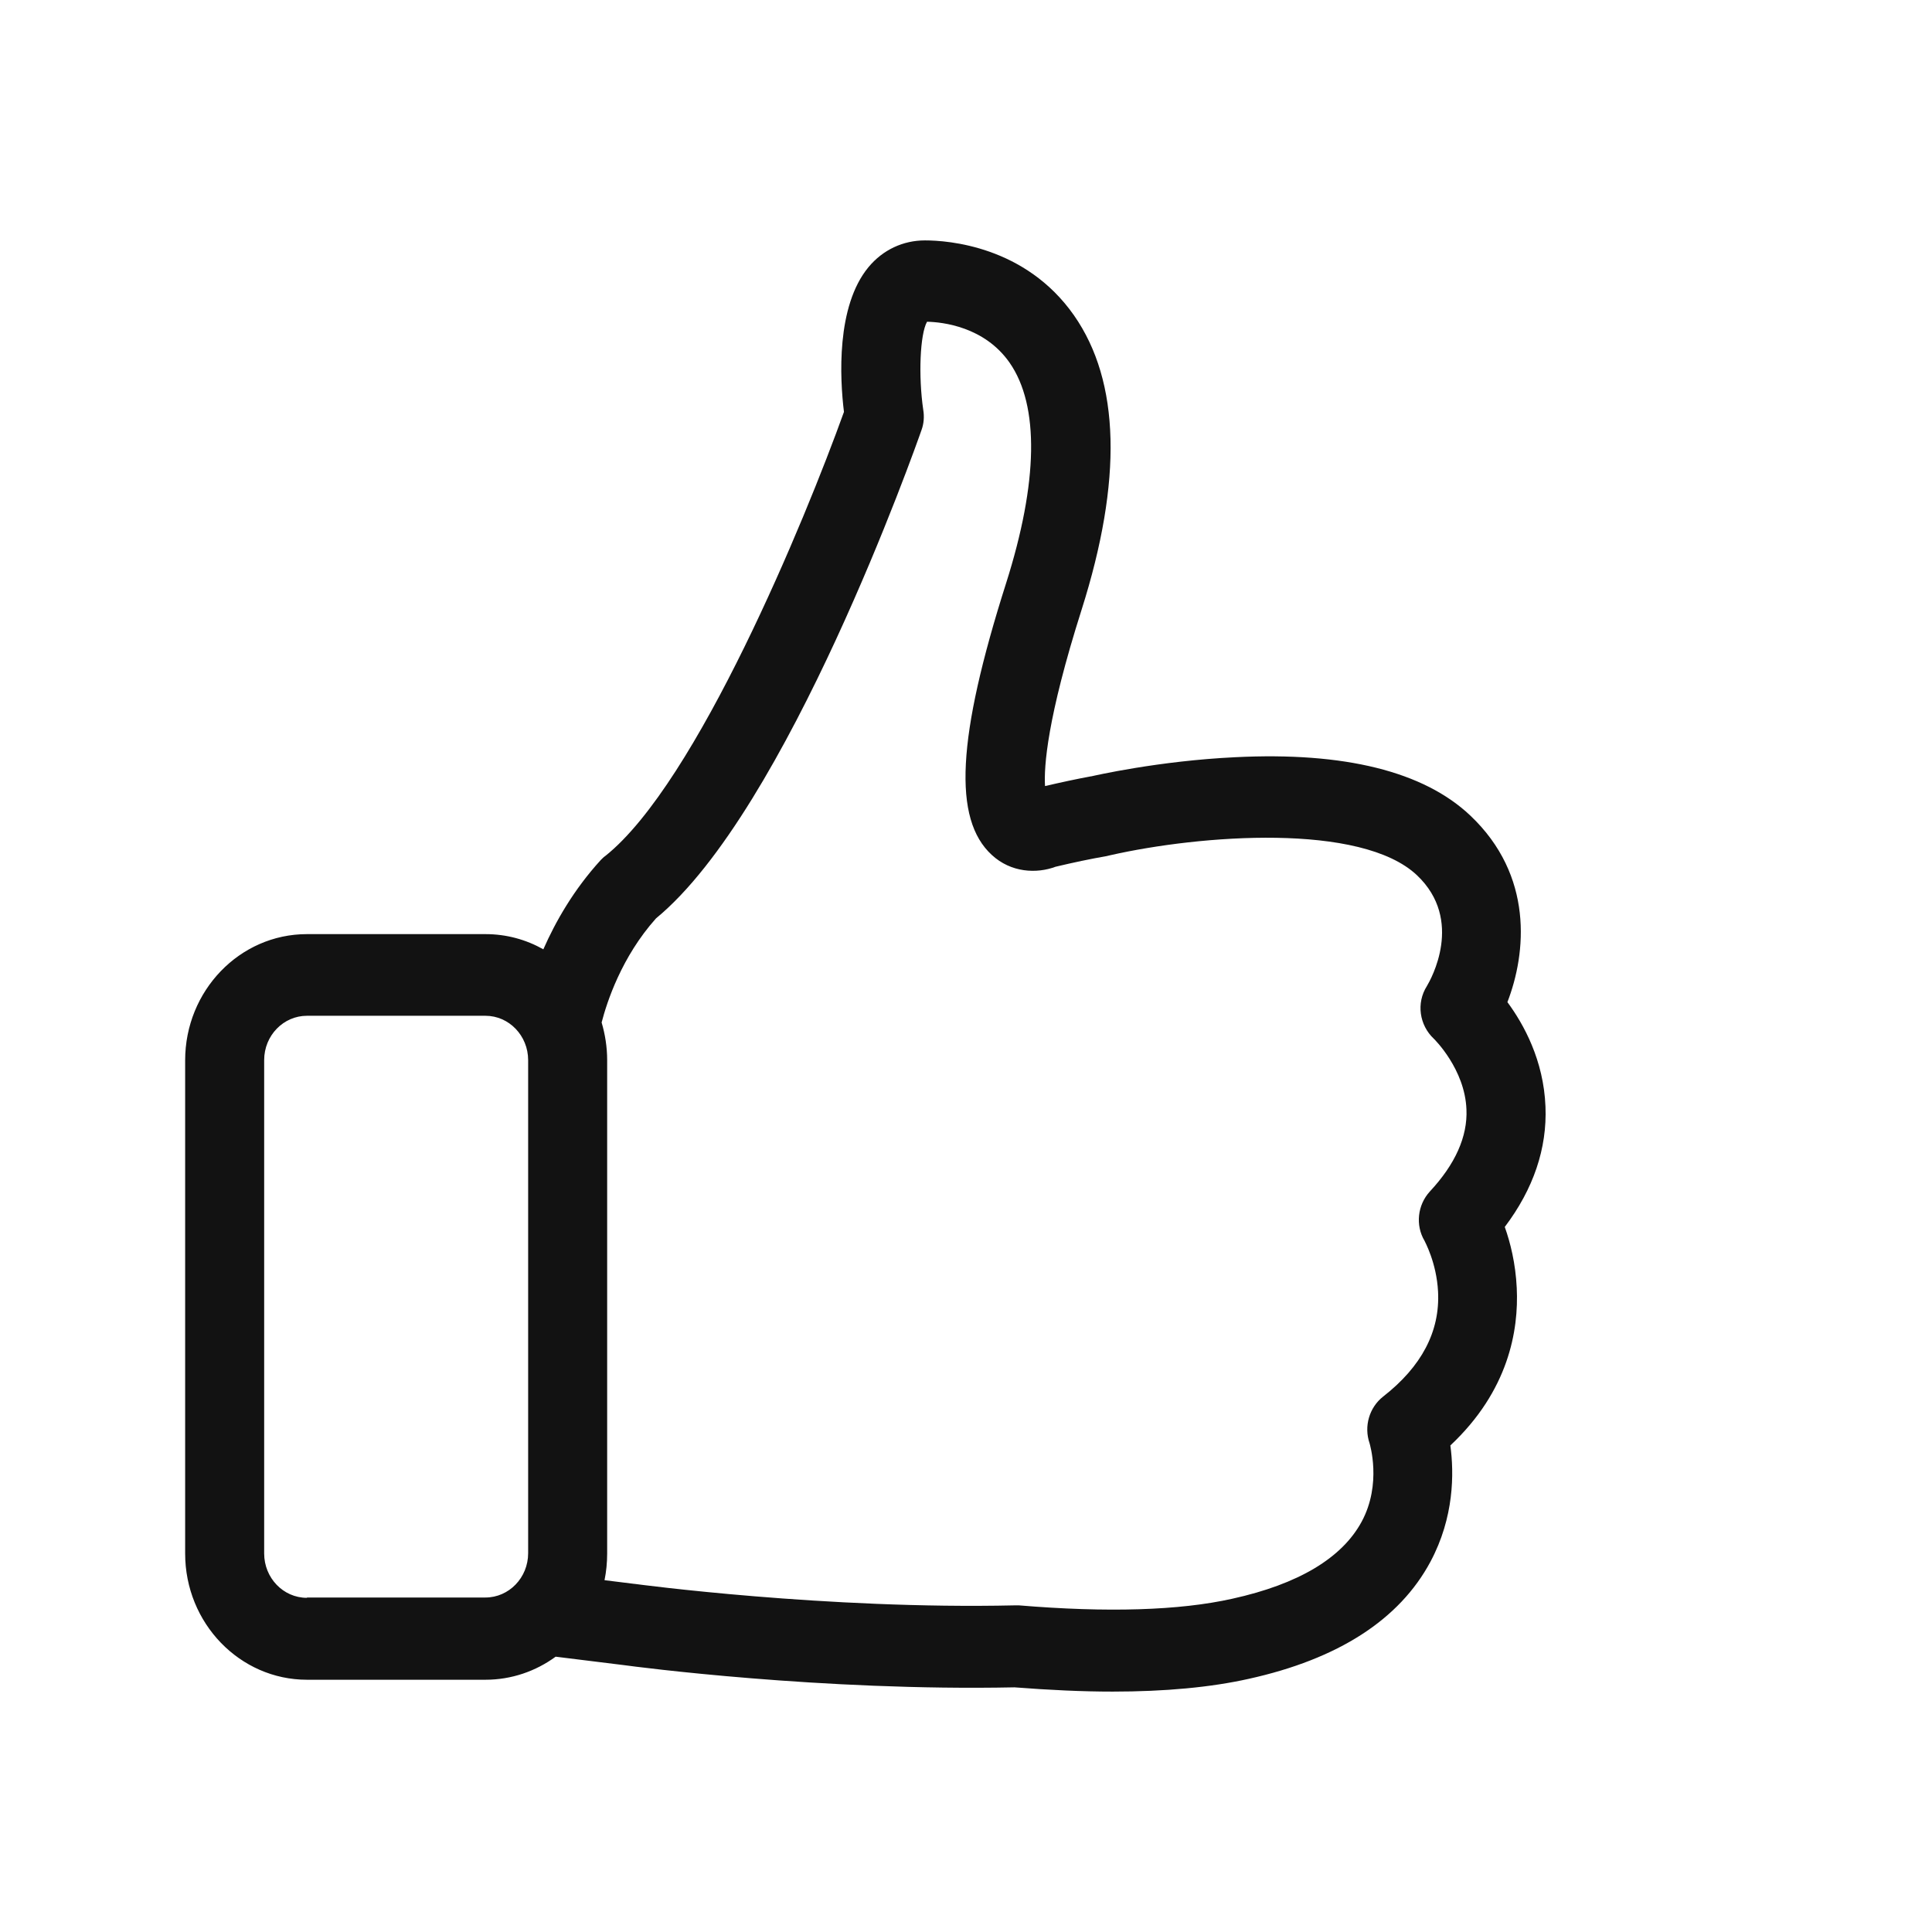 <svg xmlns="http://www.w3.org/2000/svg" fill="none" viewBox="0 0 30 30" height="30" width="30">
<path fill="#121212" d="M23.366 19.052C23.811 18.463 24.025 17.832 23.998 17.182C23.97 16.465 23.661 15.905 23.407 15.561C23.702 14.797 23.816 13.596 22.83 12.663C22.107 11.98 20.88 11.673 19.18 11.758C17.985 11.815 16.986 12.046 16.945 12.055H16.94C16.713 12.097 16.472 12.149 16.227 12.206C16.209 11.904 16.259 11.155 16.795 9.468C17.431 7.461 17.395 5.925 16.677 4.897C15.922 3.818 14.718 3.733 14.363 3.733C14.023 3.733 13.709 3.879 13.486 4.148C12.982 4.756 13.041 5.877 13.105 6.396C12.505 8.064 10.823 12.154 9.401 13.29C9.374 13.308 9.351 13.332 9.328 13.355C8.91 13.813 8.628 14.307 8.437 14.741C8.169 14.59 7.865 14.505 7.538 14.505H4.766C3.72 14.505 2.875 15.386 2.875 16.465V24.123C2.875 25.206 3.725 26.083 4.766 26.083H7.538C7.942 26.083 8.319 25.951 8.628 25.725L9.696 25.857C9.86 25.88 12.768 26.262 15.754 26.201C16.295 26.243 16.804 26.267 17.276 26.267C18.09 26.267 18.799 26.201 19.39 26.069C20.78 25.762 21.73 25.15 22.212 24.25C22.58 23.562 22.58 22.879 22.521 22.445C23.425 21.597 23.584 20.659 23.552 20C23.534 19.618 23.452 19.293 23.366 19.052ZM4.766 24.811C4.397 24.811 4.102 24.5 4.102 24.123V16.461C4.102 16.079 4.402 15.773 4.766 15.773H7.538C7.906 15.773 8.201 16.084 8.201 16.461V24.118C8.201 24.5 7.901 24.806 7.538 24.806H4.766V24.811ZM22.203 18.501C22.012 18.709 21.975 19.024 22.121 19.269C22.121 19.274 22.307 19.604 22.33 20.056C22.362 20.674 22.075 21.22 21.476 21.687C21.262 21.856 21.176 22.148 21.267 22.412C21.267 22.417 21.462 23.039 21.144 23.628C20.839 24.193 20.162 24.599 19.135 24.825C18.313 25.009 17.195 25.042 15.822 24.928H15.759C12.836 24.994 9.883 24.599 9.851 24.594H9.846L9.387 24.537C9.414 24.405 9.428 24.264 9.428 24.123V16.461C9.428 16.258 9.396 16.06 9.342 15.877C9.424 15.561 9.651 14.859 10.187 14.26C12.227 12.583 14.223 6.923 14.309 6.678C14.345 6.58 14.354 6.471 14.336 6.363C14.259 5.835 14.286 5.189 14.395 4.996C14.636 5.001 15.286 5.072 15.677 5.632C16.14 6.297 16.122 7.484 15.622 9.058C14.859 11.457 14.795 12.719 15.4 13.275C15.7 13.553 16.099 13.568 16.39 13.459C16.668 13.393 16.931 13.337 17.181 13.294C17.199 13.29 17.222 13.285 17.24 13.28C18.635 12.964 21.135 12.771 22.003 13.591C22.739 14.289 22.216 15.212 22.157 15.311C21.989 15.575 22.039 15.919 22.266 16.131C22.271 16.136 22.748 16.602 22.771 17.229C22.789 17.648 22.598 18.077 22.203 18.501Z"></path>
</svg>
